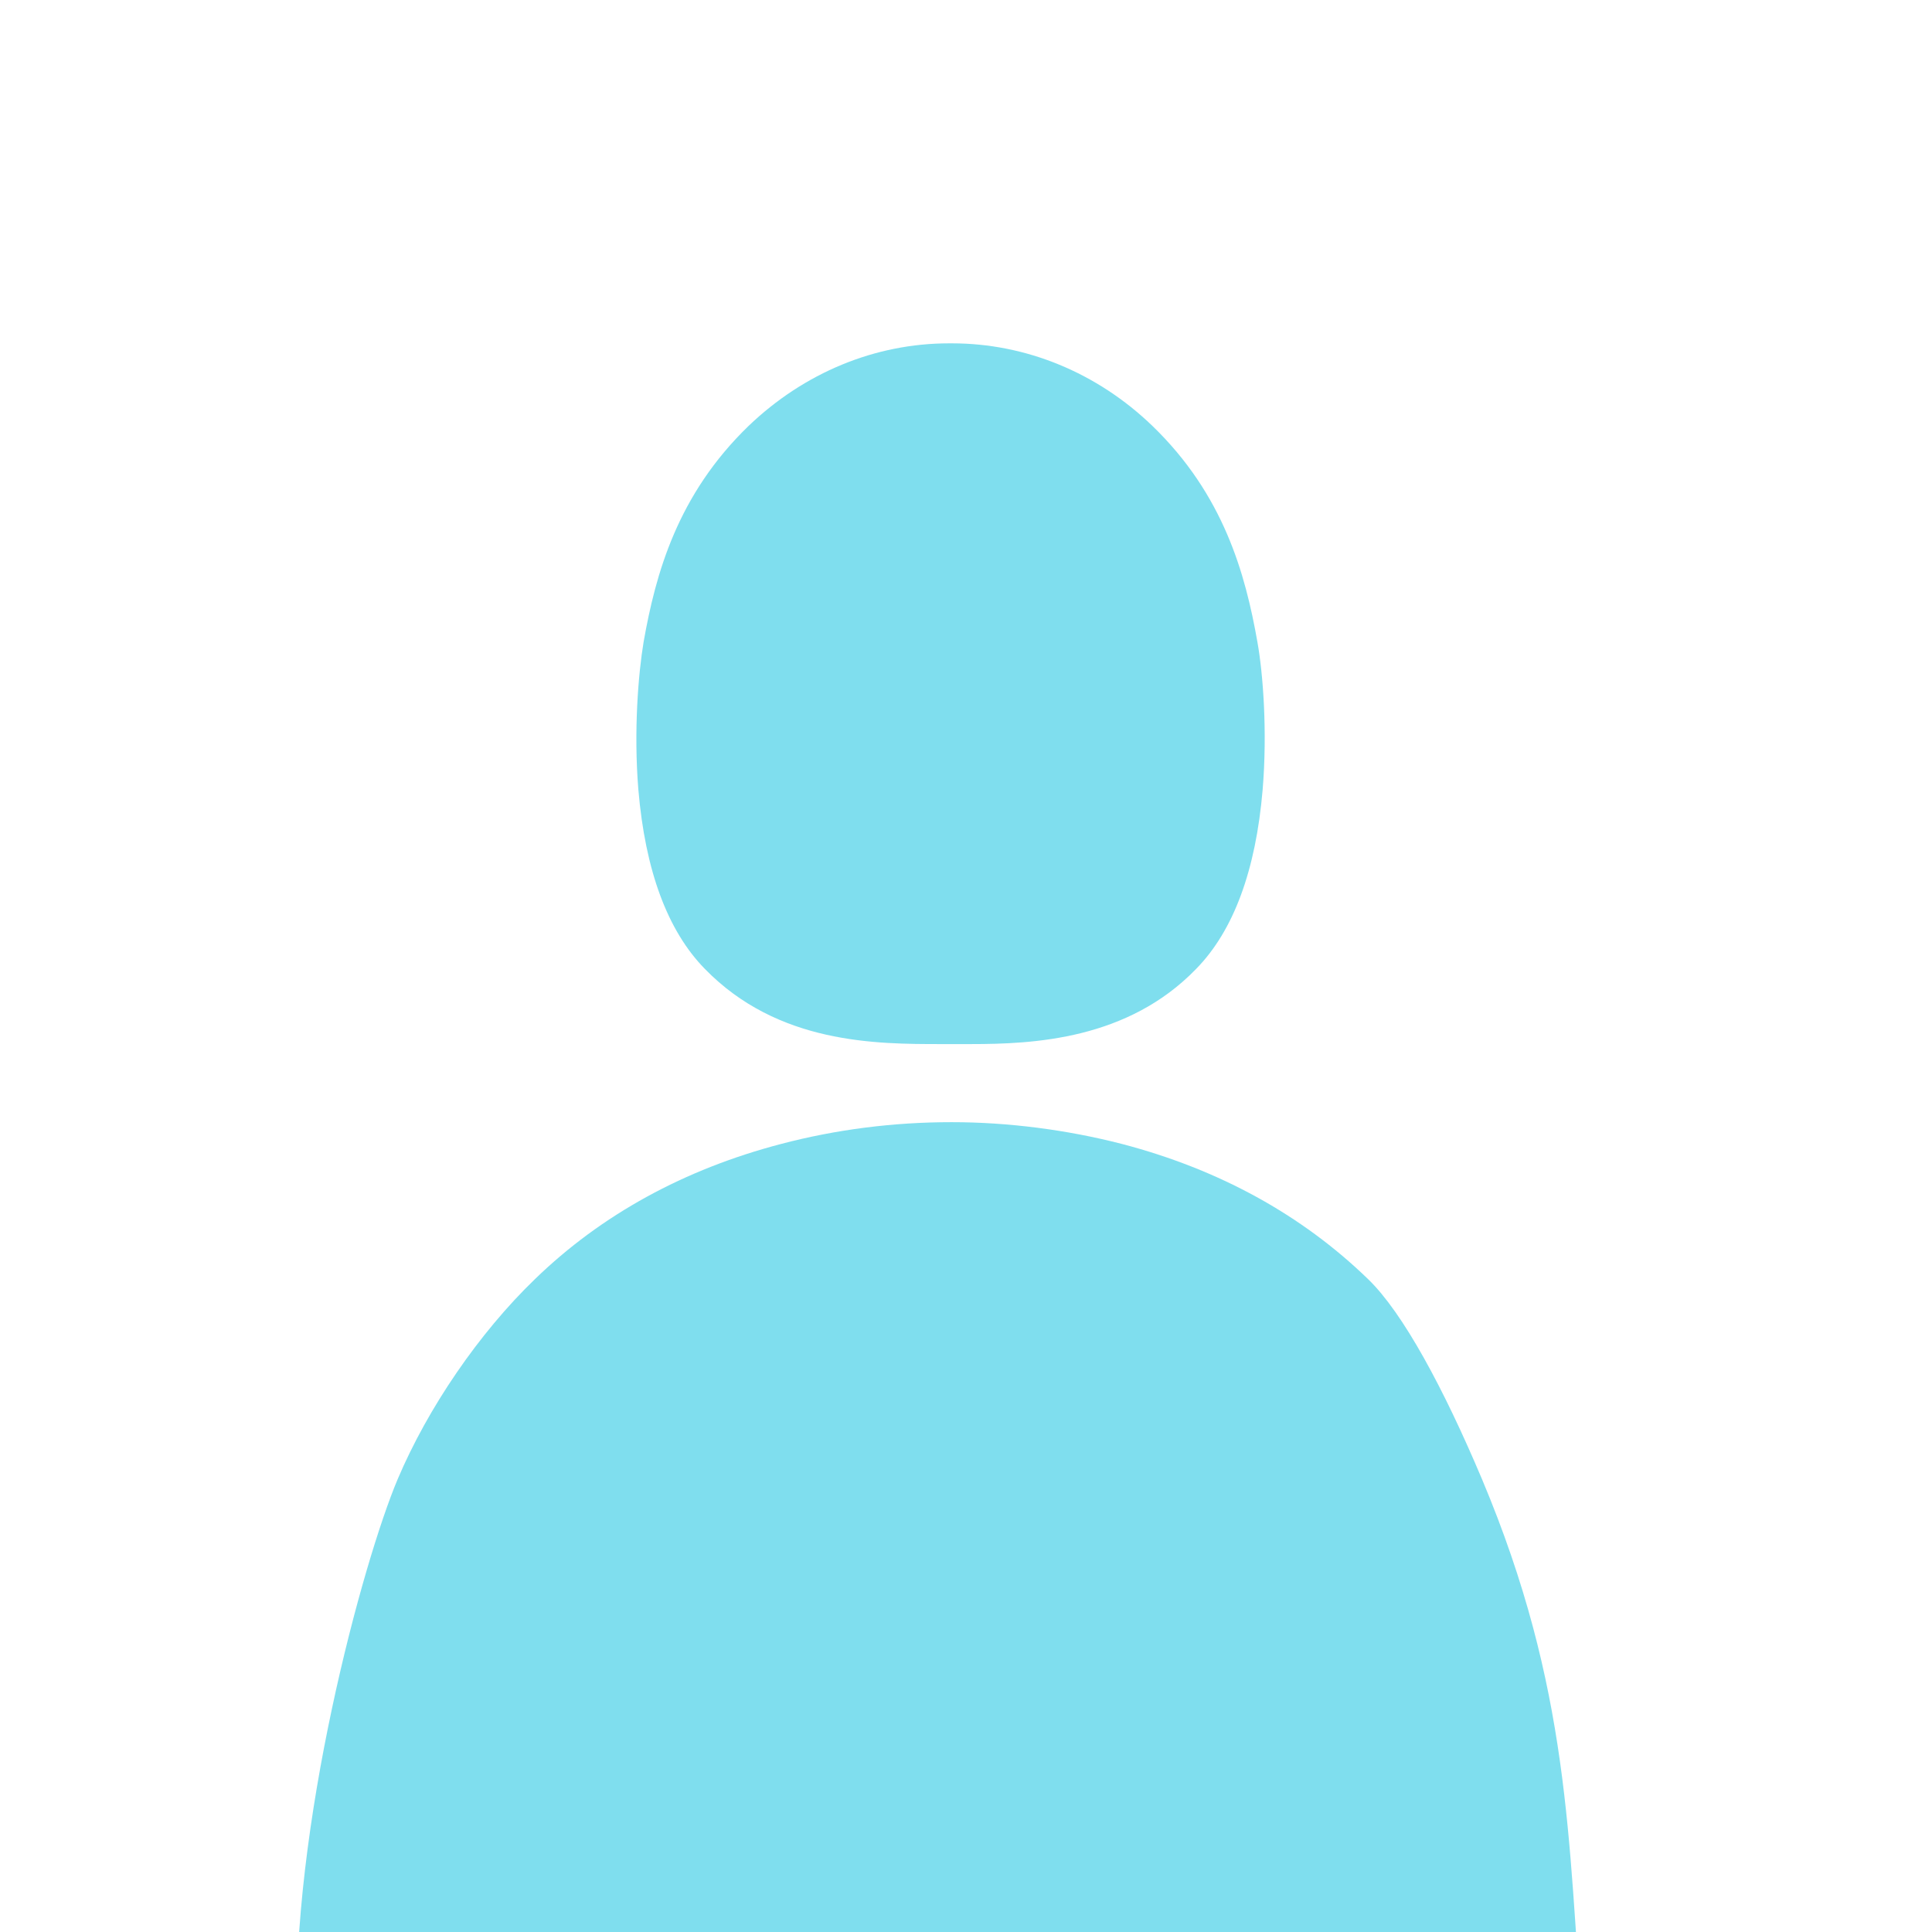<?xml version="1.0" encoding="utf-8"?>
<!-- Generator: Adobe Illustrator 29.8.3, SVG Export Plug-In . SVG Version: 9.03 Build 0)  -->
<svg version="1.0" id="Layer_1" xmlns="http://www.w3.org/2000/svg" xmlns:xlink="http://www.w3.org/1999/xlink" x="0px" y="0px"
	 viewBox="0 0 480 480" style="enable-background:new 0 0 480 480;" xml:space="preserve">
<style type="text/css">
	.st0{opacity:0.5;fill:#00BFDE;}
</style>
<g>
	<path class="st0" d="M241.2,259.4c-1.2,0-2.3,0-3.3,0l-4,0c-16.2,0-40.6,0-58.8-18.7c-9.3-9.5-14.8-24.5-16.5-44.5
		c-1.2-14.6,0-28.9,1.3-36.7c3-17,8.4-36.6,26.1-53.7c13.8-13.2,31.4-20.5,49.8-20.5c0,0,0.1,0,0.1,0h0.5c0,0,0.1,0,0.1,0
		c18.4,0,36.1,7.3,49.8,20.5c17.7,17.1,23.1,36.7,26.1,53.7c1.4,7.8,2.5,22.2,1.3,36.7c-1.7,20-7.2,35-16.5,44.5
		C280.2,258.3,256.8,259.4,241.2,259.4z M73.8,504.2c-1.7-50.4,16.5-116.6,25-136.7c7.5-17.7,20.2-36.3,34.1-49.7
		c16.5-16,37.1-27.3,61.2-33.6c13.7-3.6,27.9-5.4,42.3-5.4c0,0,0,0,0,0c14.1,0,28.7,1.9,42.3,5.4c24.1,6.3,44.7,17.6,61.2,33.6
		c8.7,8.4,18.8,27.2,28.3,49.7c21.9,52.1,21.4,89.2,25,136.7H73.8z"/>
</g>
</svg>
